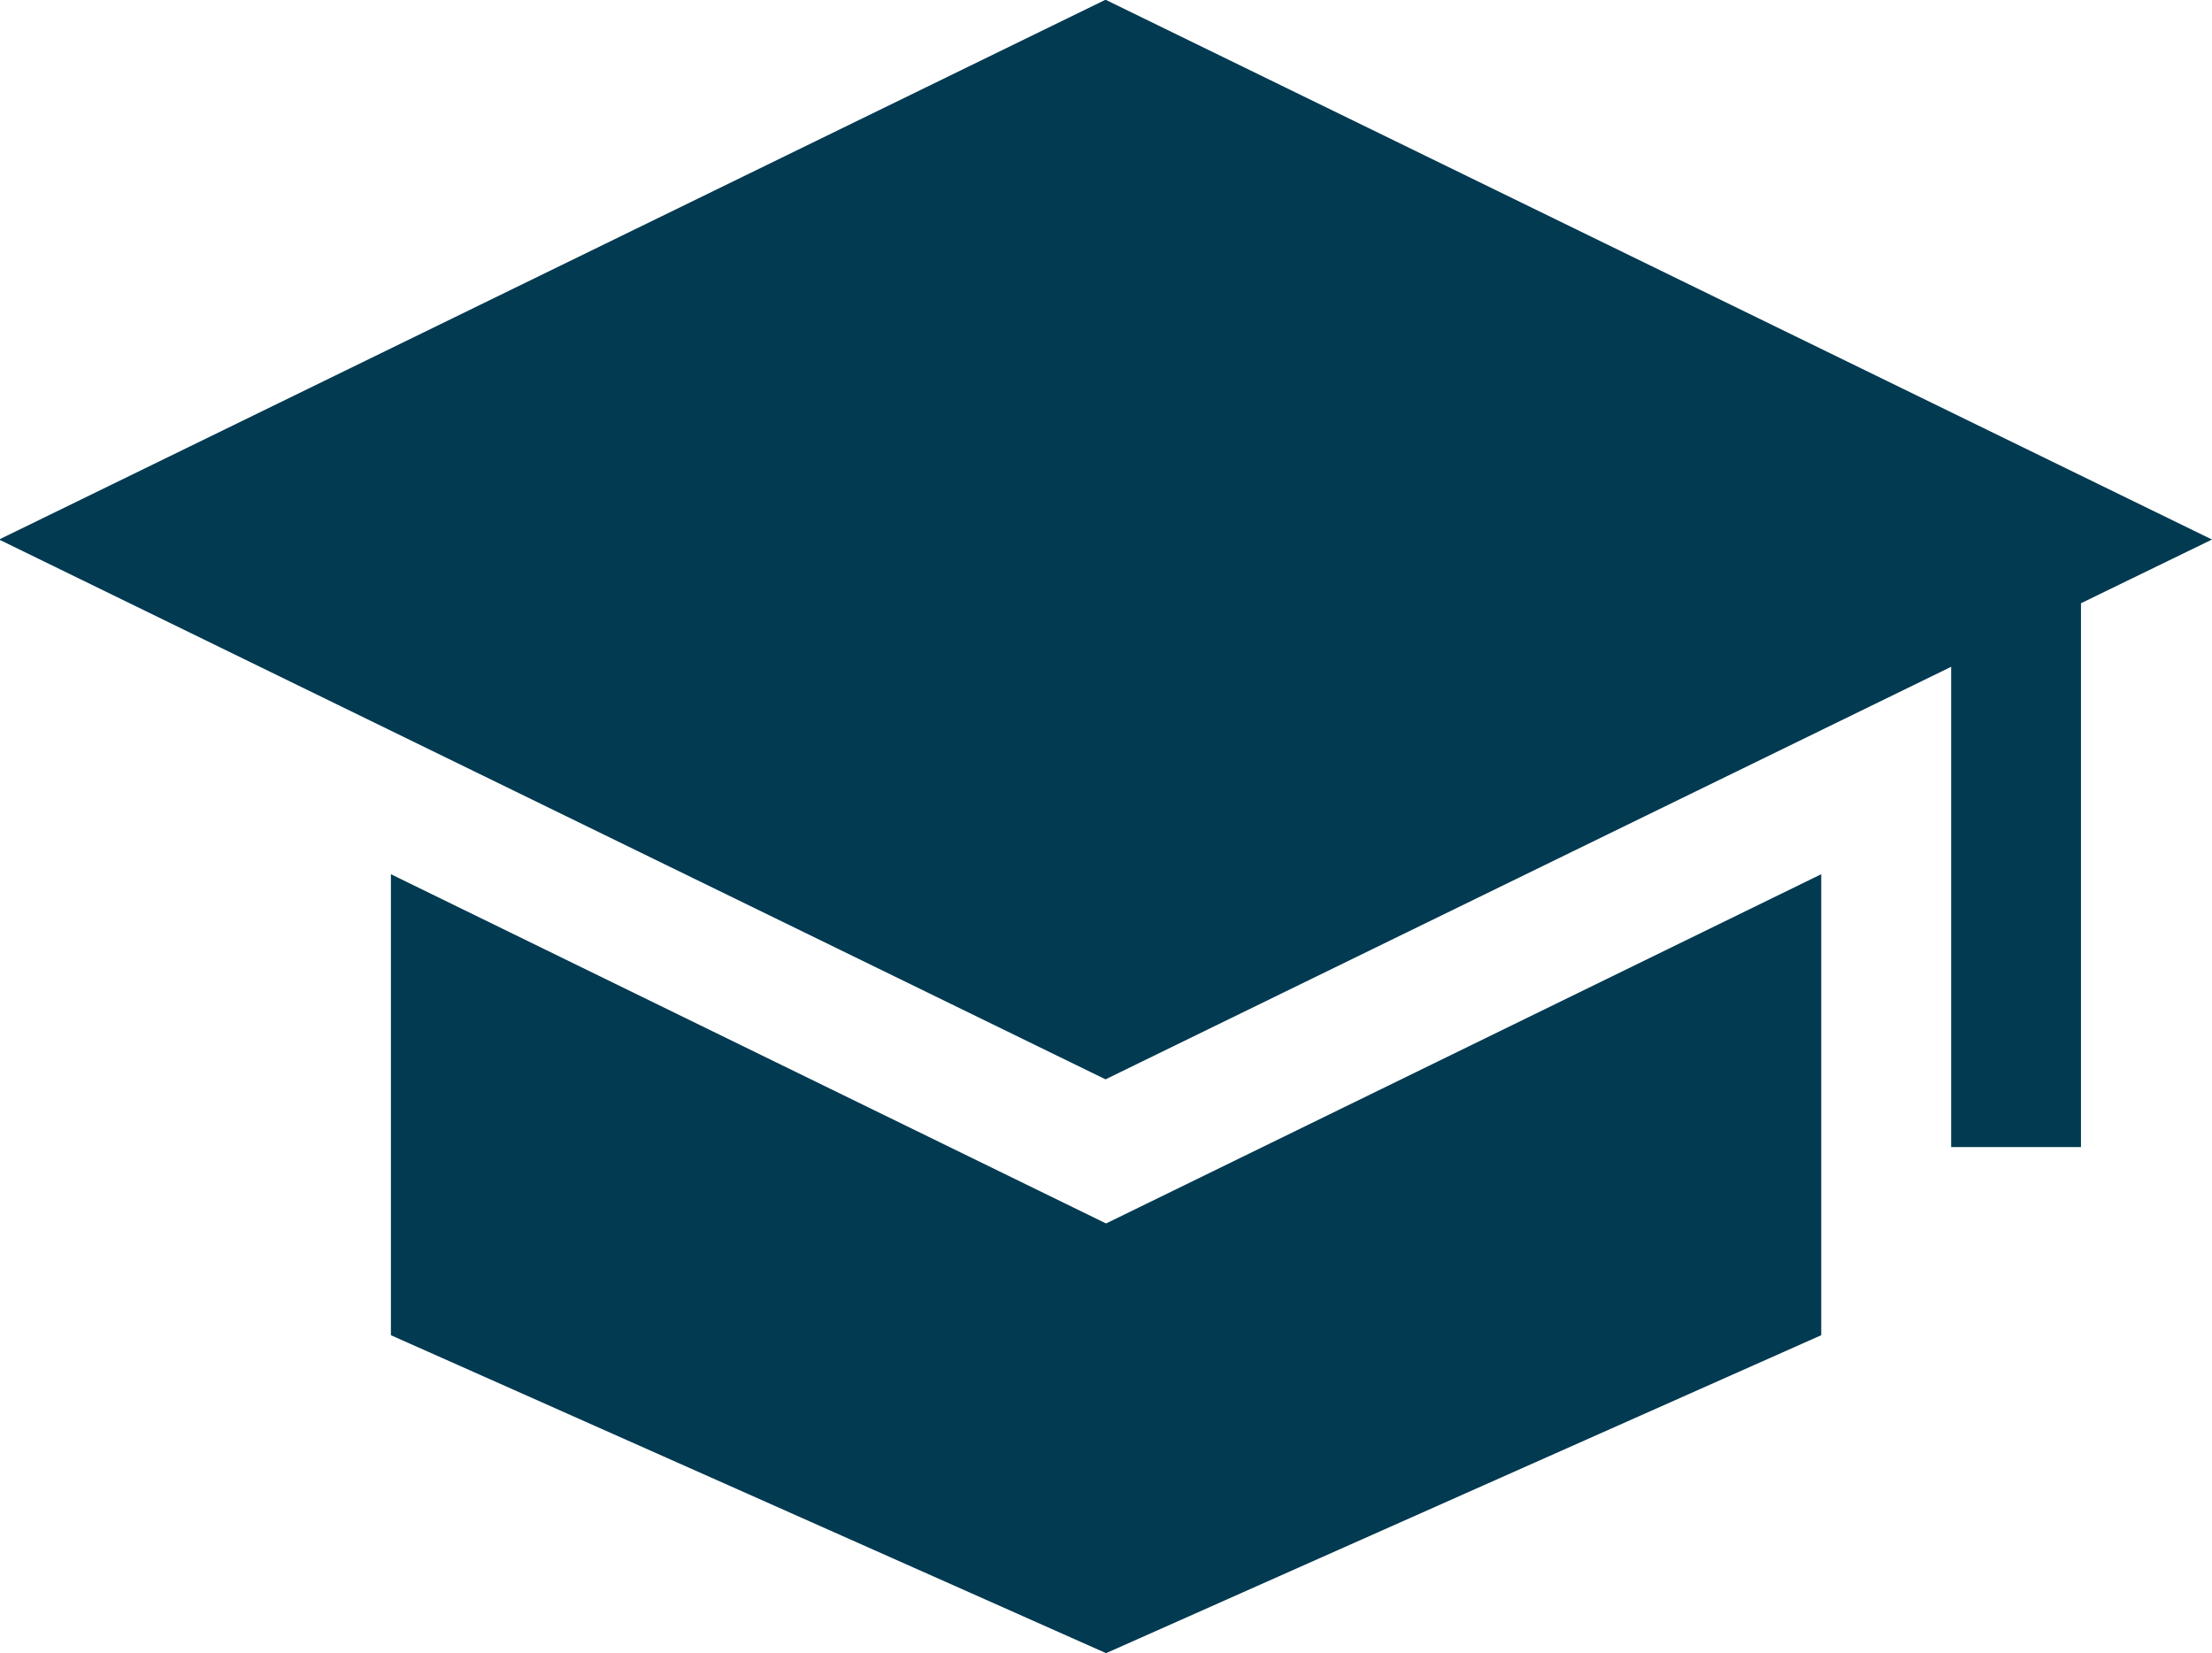 <svg xmlns="http://www.w3.org/2000/svg" width="16.393" height="12.25" viewBox="0 0 16.393 12.25">
  <g id="mortarboard" transform="translate(0 -64.617)">
    <path id="Path_4841" data-name="Path 4841" d="M95.525,269.33l-5.3-2.588v3.416l5.3,2.356,5.3-2.356v-3.416Z" transform="translate(-87.328 -195.647)" fill="#023a51"/>
    <path id="Path_4842" data-name="Path 4842" d="M16.393,68.615l-8.2-4-8.2,4,8.2,4,6.267-3.057v3.559h.962V69.087Z" fill="#023a51"/>
  </g>
</svg>
